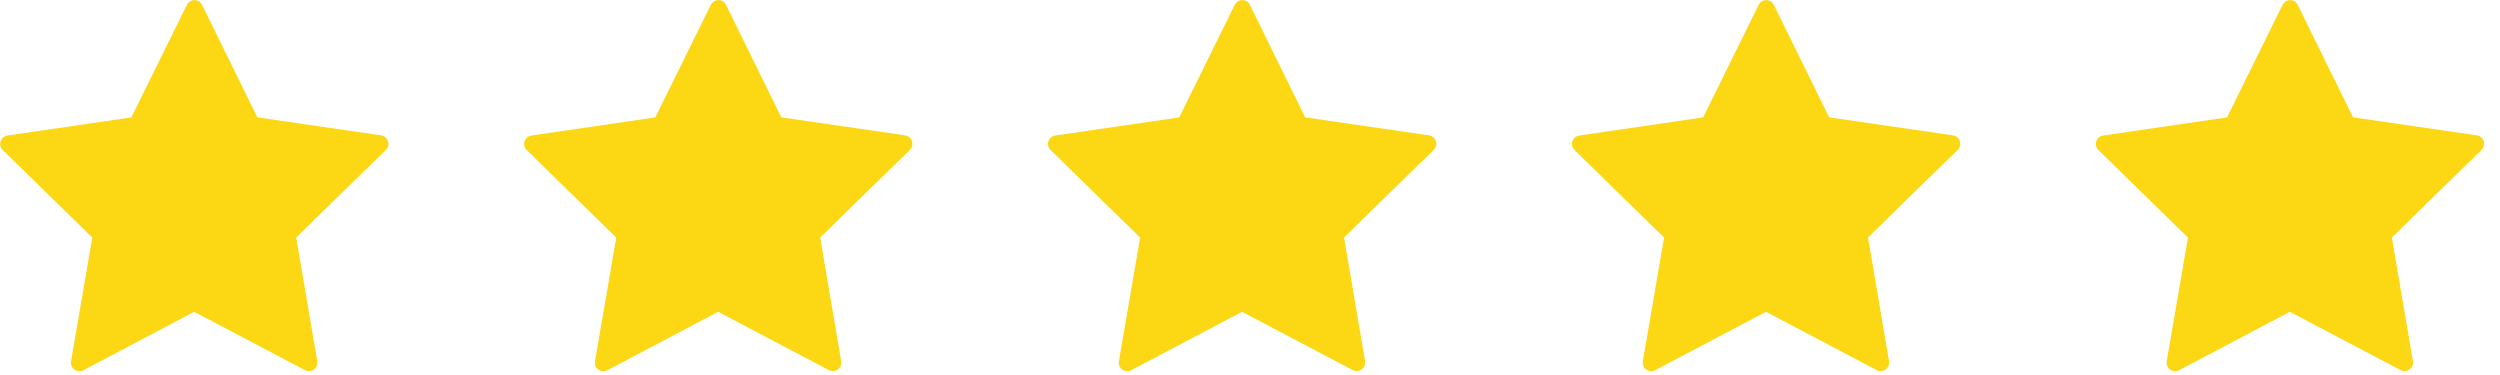 <svg width="140" height="21" viewBox="0 0 140 21" fill="none" xmlns="http://www.w3.org/2000/svg">
<path d="M11.316 0.272L14.412 6.572L21.347 7.58C21.435 7.593 21.517 7.63 21.585 7.687C21.653 7.745 21.703 7.82 21.731 7.905C21.758 7.989 21.761 8.08 21.74 8.166C21.719 8.252 21.674 8.331 21.61 8.393L16.588 13.299L17.766 20.224C17.782 20.311 17.772 20.401 17.738 20.483C17.705 20.566 17.649 20.637 17.577 20.69C17.505 20.742 17.42 20.773 17.331 20.78C17.243 20.786 17.154 20.768 17.075 20.726L10.875 17.46L4.669 20.733C4.59 20.774 4.501 20.793 4.412 20.787C4.324 20.78 4.238 20.749 4.167 20.697C4.095 20.645 4.039 20.573 4.006 20.491C3.972 20.409 3.963 20.318 3.978 20.231L5.169 13.304L0.155 8.402C0.091 8.34 0.046 8.262 0.025 8.175C0.004 8.089 0.007 7.998 0.035 7.914C0.062 7.829 0.113 7.754 0.181 7.697C0.249 7.639 0.331 7.602 0.419 7.589L7.355 6.575L10.465 0.273C10.504 0.193 10.564 0.125 10.639 0.078C10.715 0.031 10.802 0.006 10.891 0.006C10.979 0.006 11.066 0.031 11.142 0.078C11.217 0.125 11.277 0.192 11.316 0.272Z" fill="#FCD714"/>
<path d="M40.657 0.272L43.753 6.572L50.688 7.58C50.776 7.593 50.858 7.63 50.926 7.687C50.994 7.745 51.044 7.82 51.072 7.905C51.099 7.989 51.102 8.08 51.081 8.166C51.059 8.252 51.014 8.331 50.951 8.393L45.929 13.299L47.107 20.224C47.122 20.311 47.113 20.401 47.079 20.483C47.046 20.566 46.99 20.637 46.918 20.69C46.846 20.742 46.761 20.773 46.672 20.78C46.584 20.786 46.495 20.768 46.416 20.726L40.216 17.46L34.009 20.733C33.931 20.774 33.842 20.793 33.753 20.787C33.664 20.78 33.579 20.749 33.507 20.697C33.435 20.645 33.38 20.573 33.346 20.491C33.313 20.409 33.304 20.318 33.319 20.231L34.51 13.304L29.496 8.402C29.432 8.34 29.387 8.262 29.366 8.175C29.345 8.089 29.348 7.998 29.375 7.914C29.403 7.829 29.454 7.754 29.521 7.697C29.59 7.639 29.672 7.602 29.76 7.589L36.696 6.575L39.806 0.273C39.844 0.193 39.905 0.125 39.98 0.078C40.056 0.031 40.143 0.006 40.231 0.006C40.32 0.006 40.407 0.031 40.482 0.078C40.558 0.125 40.618 0.192 40.657 0.272Z" fill="#FCD714"/>
<path d="M69.995 0.272L73.091 6.572L80.025 7.58C80.114 7.593 80.196 7.63 80.264 7.687C80.332 7.745 80.382 7.82 80.41 7.905C80.437 7.989 80.44 8.08 80.419 8.166C80.397 8.252 80.352 8.331 80.288 8.393L75.267 13.299L76.445 20.224C76.46 20.311 76.451 20.401 76.417 20.483C76.384 20.566 76.328 20.637 76.256 20.69C76.184 20.742 76.099 20.773 76.01 20.78C75.921 20.786 75.833 20.768 75.754 20.726L69.554 17.46L63.347 20.733C63.269 20.774 63.18 20.793 63.091 20.787C63.002 20.78 62.917 20.749 62.845 20.697C62.773 20.645 62.718 20.573 62.684 20.491C62.651 20.409 62.642 20.318 62.657 20.231L63.848 13.304L58.834 8.402C58.77 8.34 58.725 8.262 58.704 8.175C58.683 8.089 58.686 7.998 58.713 7.914C58.741 7.829 58.791 7.754 58.859 7.697C58.927 7.639 59.01 7.602 59.098 7.589L66.034 6.575L69.144 0.273C69.182 0.193 69.243 0.125 69.318 0.078C69.394 0.031 69.481 0.006 69.569 0.006C69.658 0.006 69.745 0.031 69.82 0.078C69.895 0.125 69.956 0.192 69.995 0.272Z" fill="#FCD714"/>
<path d="M99.335 0.272L102.432 6.572L109.366 7.58C109.454 7.593 109.537 7.63 109.605 7.687C109.673 7.745 109.723 7.82 109.75 7.905C109.778 7.989 109.781 8.08 109.76 8.166C109.738 8.252 109.693 8.331 109.629 8.393L104.608 13.299L105.786 20.224C105.801 20.311 105.791 20.401 105.758 20.483C105.725 20.566 105.669 20.637 105.597 20.69C105.525 20.742 105.44 20.773 105.351 20.78C105.262 20.786 105.174 20.768 105.095 20.726L98.894 17.46L92.688 20.733C92.609 20.774 92.521 20.793 92.432 20.787C92.343 20.78 92.258 20.749 92.186 20.697C92.114 20.645 92.058 20.573 92.025 20.491C91.992 20.409 91.983 20.318 91.998 20.231L93.189 13.304L88.174 8.402C88.111 8.34 88.066 8.262 88.045 8.175C88.023 8.089 88.027 7.998 88.054 7.914C88.082 7.829 88.132 7.754 88.2 7.697C88.268 7.639 88.351 7.602 88.439 7.589L95.375 6.575L98.484 0.273C98.523 0.193 98.584 0.125 98.659 0.078C98.734 0.031 98.821 0.006 98.91 0.006C98.999 0.006 99.086 0.031 99.161 0.078C99.236 0.125 99.297 0.192 99.335 0.272Z" fill="#FCD714"/>
<path d="M128.673 0.272L131.77 6.572L138.704 7.58C138.792 7.593 138.875 7.63 138.943 7.687C139.011 7.745 139.061 7.82 139.088 7.905C139.116 7.989 139.119 8.08 139.097 8.166C139.076 8.252 139.031 8.331 138.967 8.393L133.945 13.299L135.124 20.224C135.139 20.311 135.129 20.401 135.096 20.483C135.063 20.566 135.007 20.637 134.935 20.69C134.863 20.742 134.778 20.773 134.689 20.78C134.6 20.786 134.511 20.768 134.433 20.726L128.232 17.46L122.026 20.733C121.947 20.774 121.859 20.793 121.77 20.787C121.681 20.78 121.596 20.749 121.524 20.697C121.452 20.645 121.396 20.573 121.363 20.491C121.33 20.409 121.32 20.318 121.336 20.231L122.527 13.304L117.512 8.402C117.449 8.34 117.404 8.262 117.383 8.175C117.361 8.089 117.365 7.998 117.392 7.914C117.42 7.829 117.47 7.754 117.538 7.697C117.606 7.639 117.689 7.602 117.777 7.589L124.713 6.575L127.822 0.273C127.861 0.193 127.922 0.125 127.997 0.078C128.072 0.031 128.159 0.006 128.248 0.006C128.337 0.006 128.424 0.031 128.499 0.078C128.574 0.125 128.635 0.192 128.673 0.272Z" fill="#FCD714"/>
</svg>
